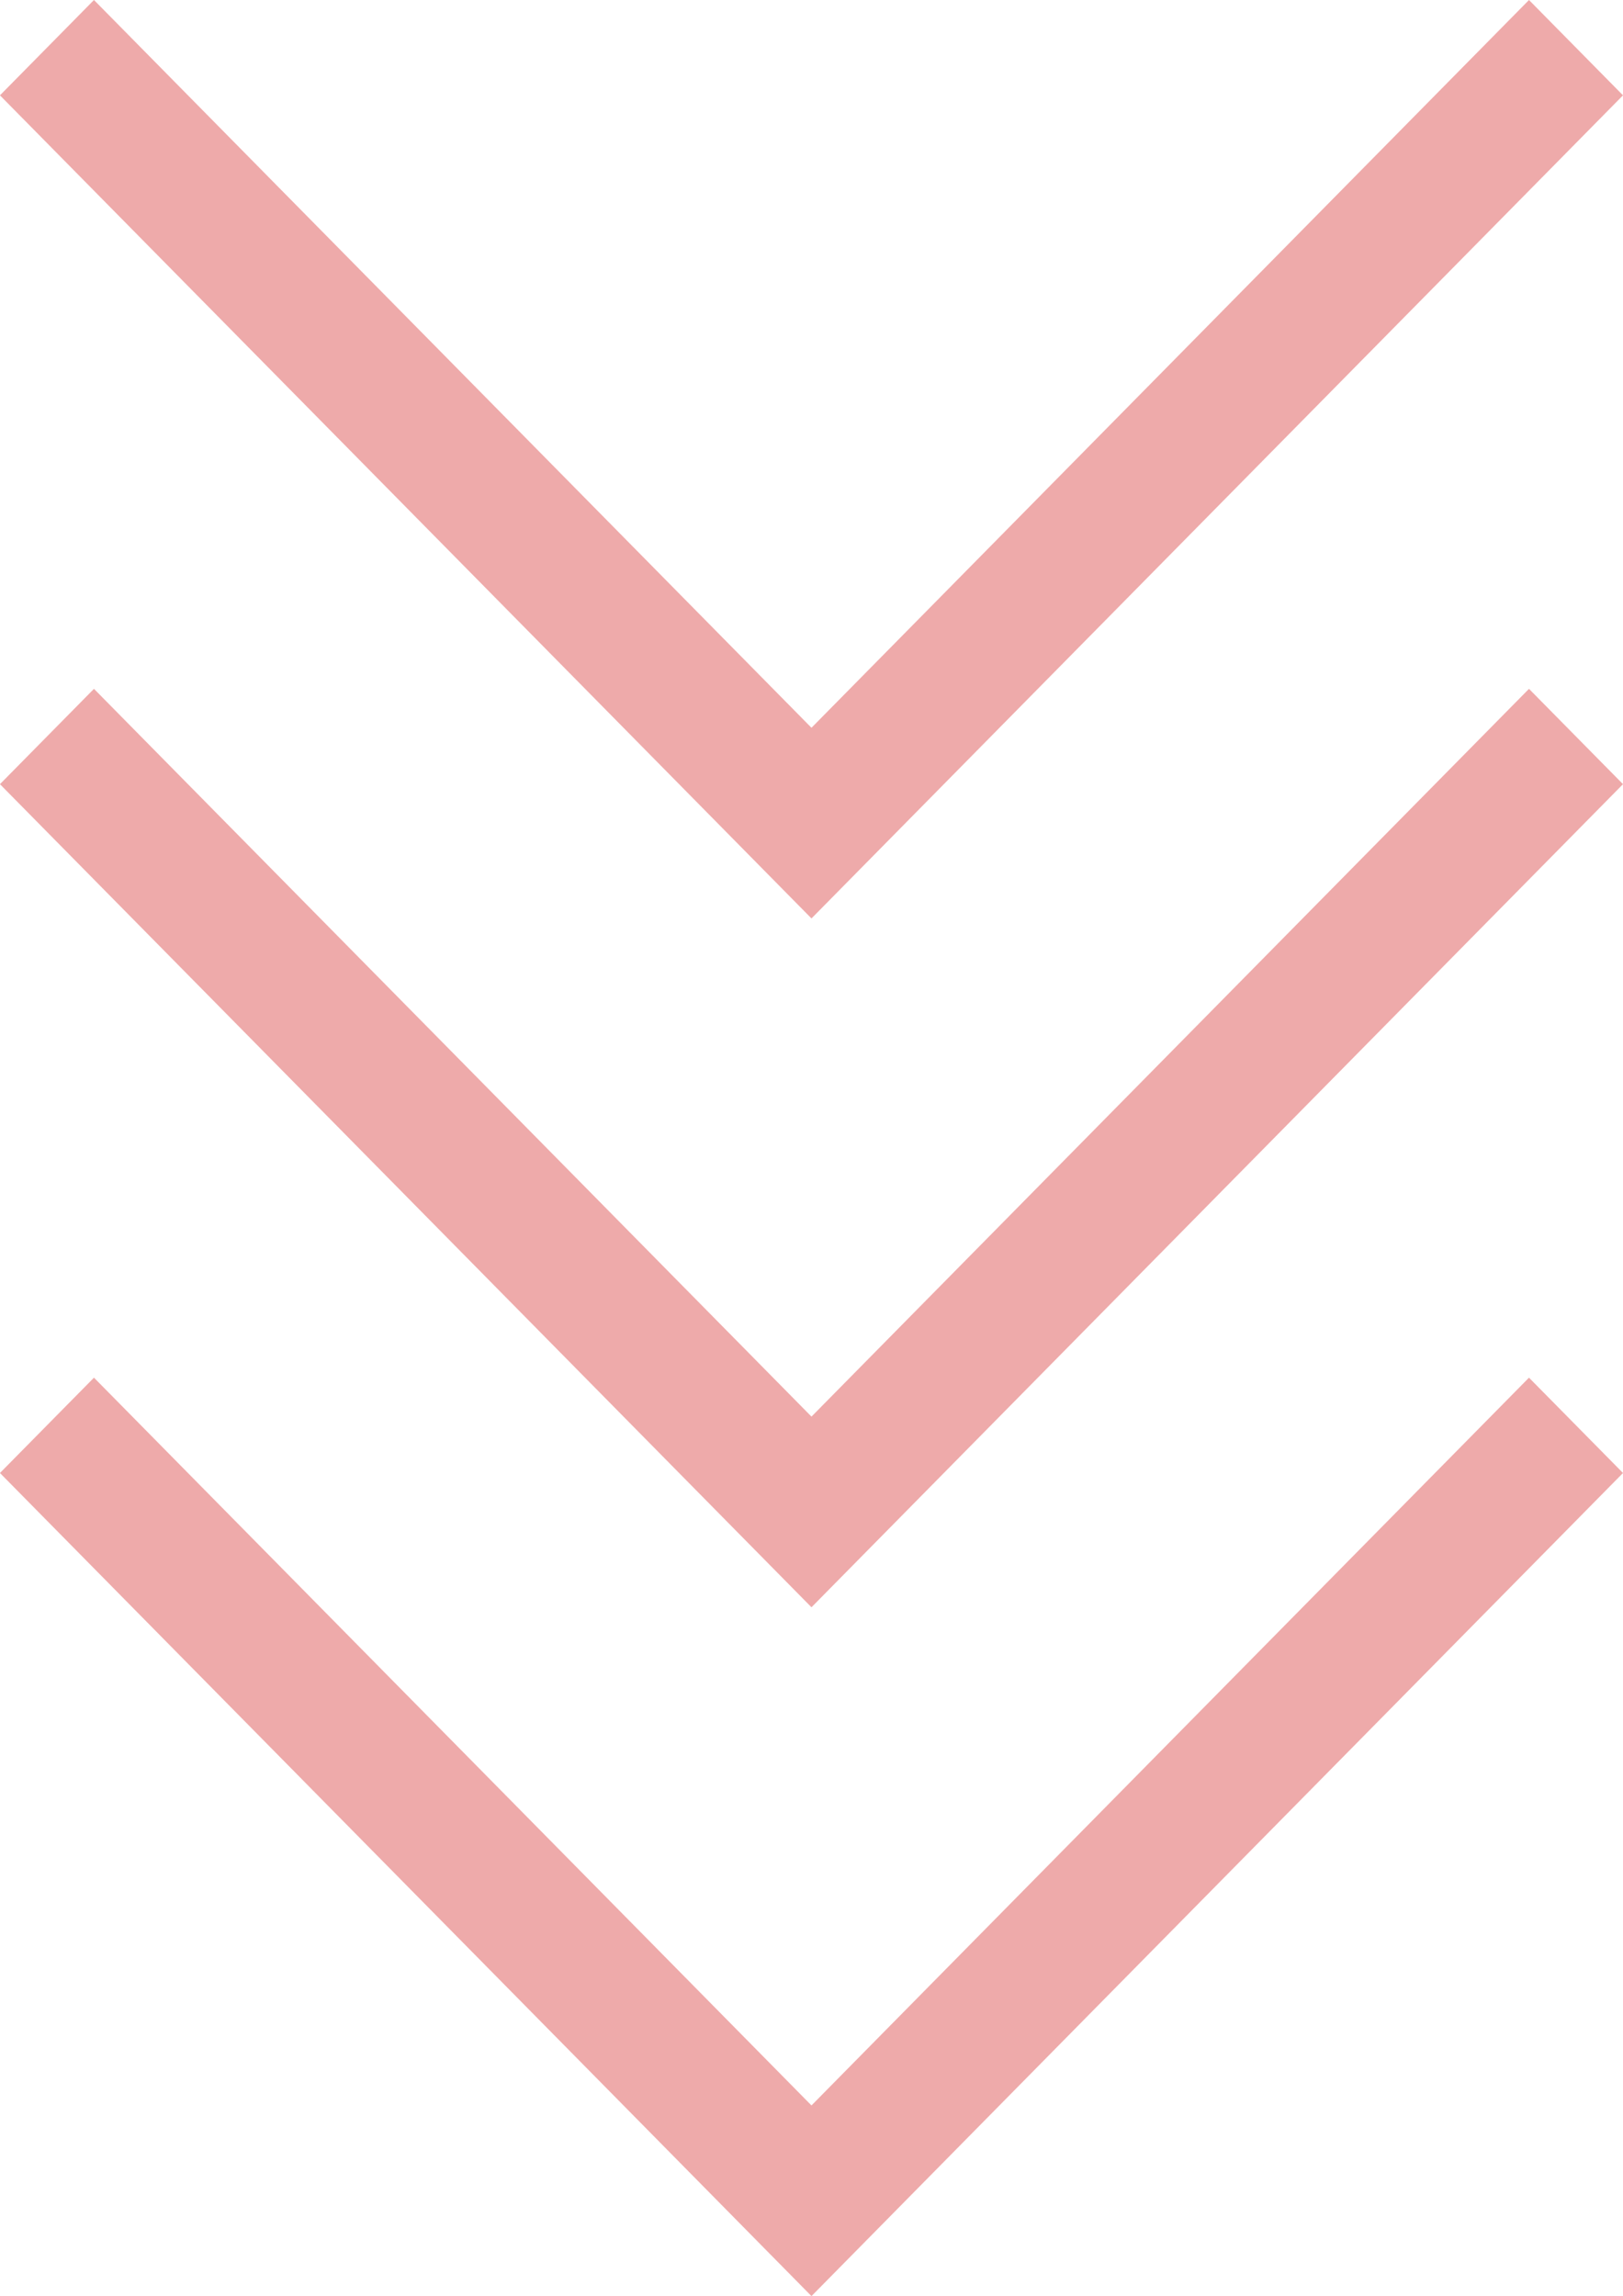 <svg xmlns="http://www.w3.org/2000/svg" width="35.339" height="50" viewBox="0 0 35.339 50">
  <g id="Group_482" data-name="Group 482" transform="translate(-179.956 -6639.645)">
    <path id="arrow" d="M12.663,37.06l2.076,2.047,17.924-17.67L14.739,3.767,12.663,5.814,28.511,21.437Z" transform="matrix(0, 1, -1, 0, 219.062, 6626.982)" fill="#eaa"/>
    <path id="arrow-2" data-name="arrow" d="M12.663,37.06l2.076,2.047,17.924-17.67L14.739,3.767,12.663,5.814,28.511,21.437Z" transform="matrix(0, 1, -1, 0, 219.062, 6641.982)" fill="#eaa"/>
    <path id="arrow-3" data-name="arrow" d="M12.663,37.06l2.076,2.047,17.924-17.67L14.739,3.767,12.663,5.814,28.511,21.437Z" transform="matrix(0, 1, -1, 0, 219.062, 6656.982)" fill="#eaa"/>
  </g>
</svg>

